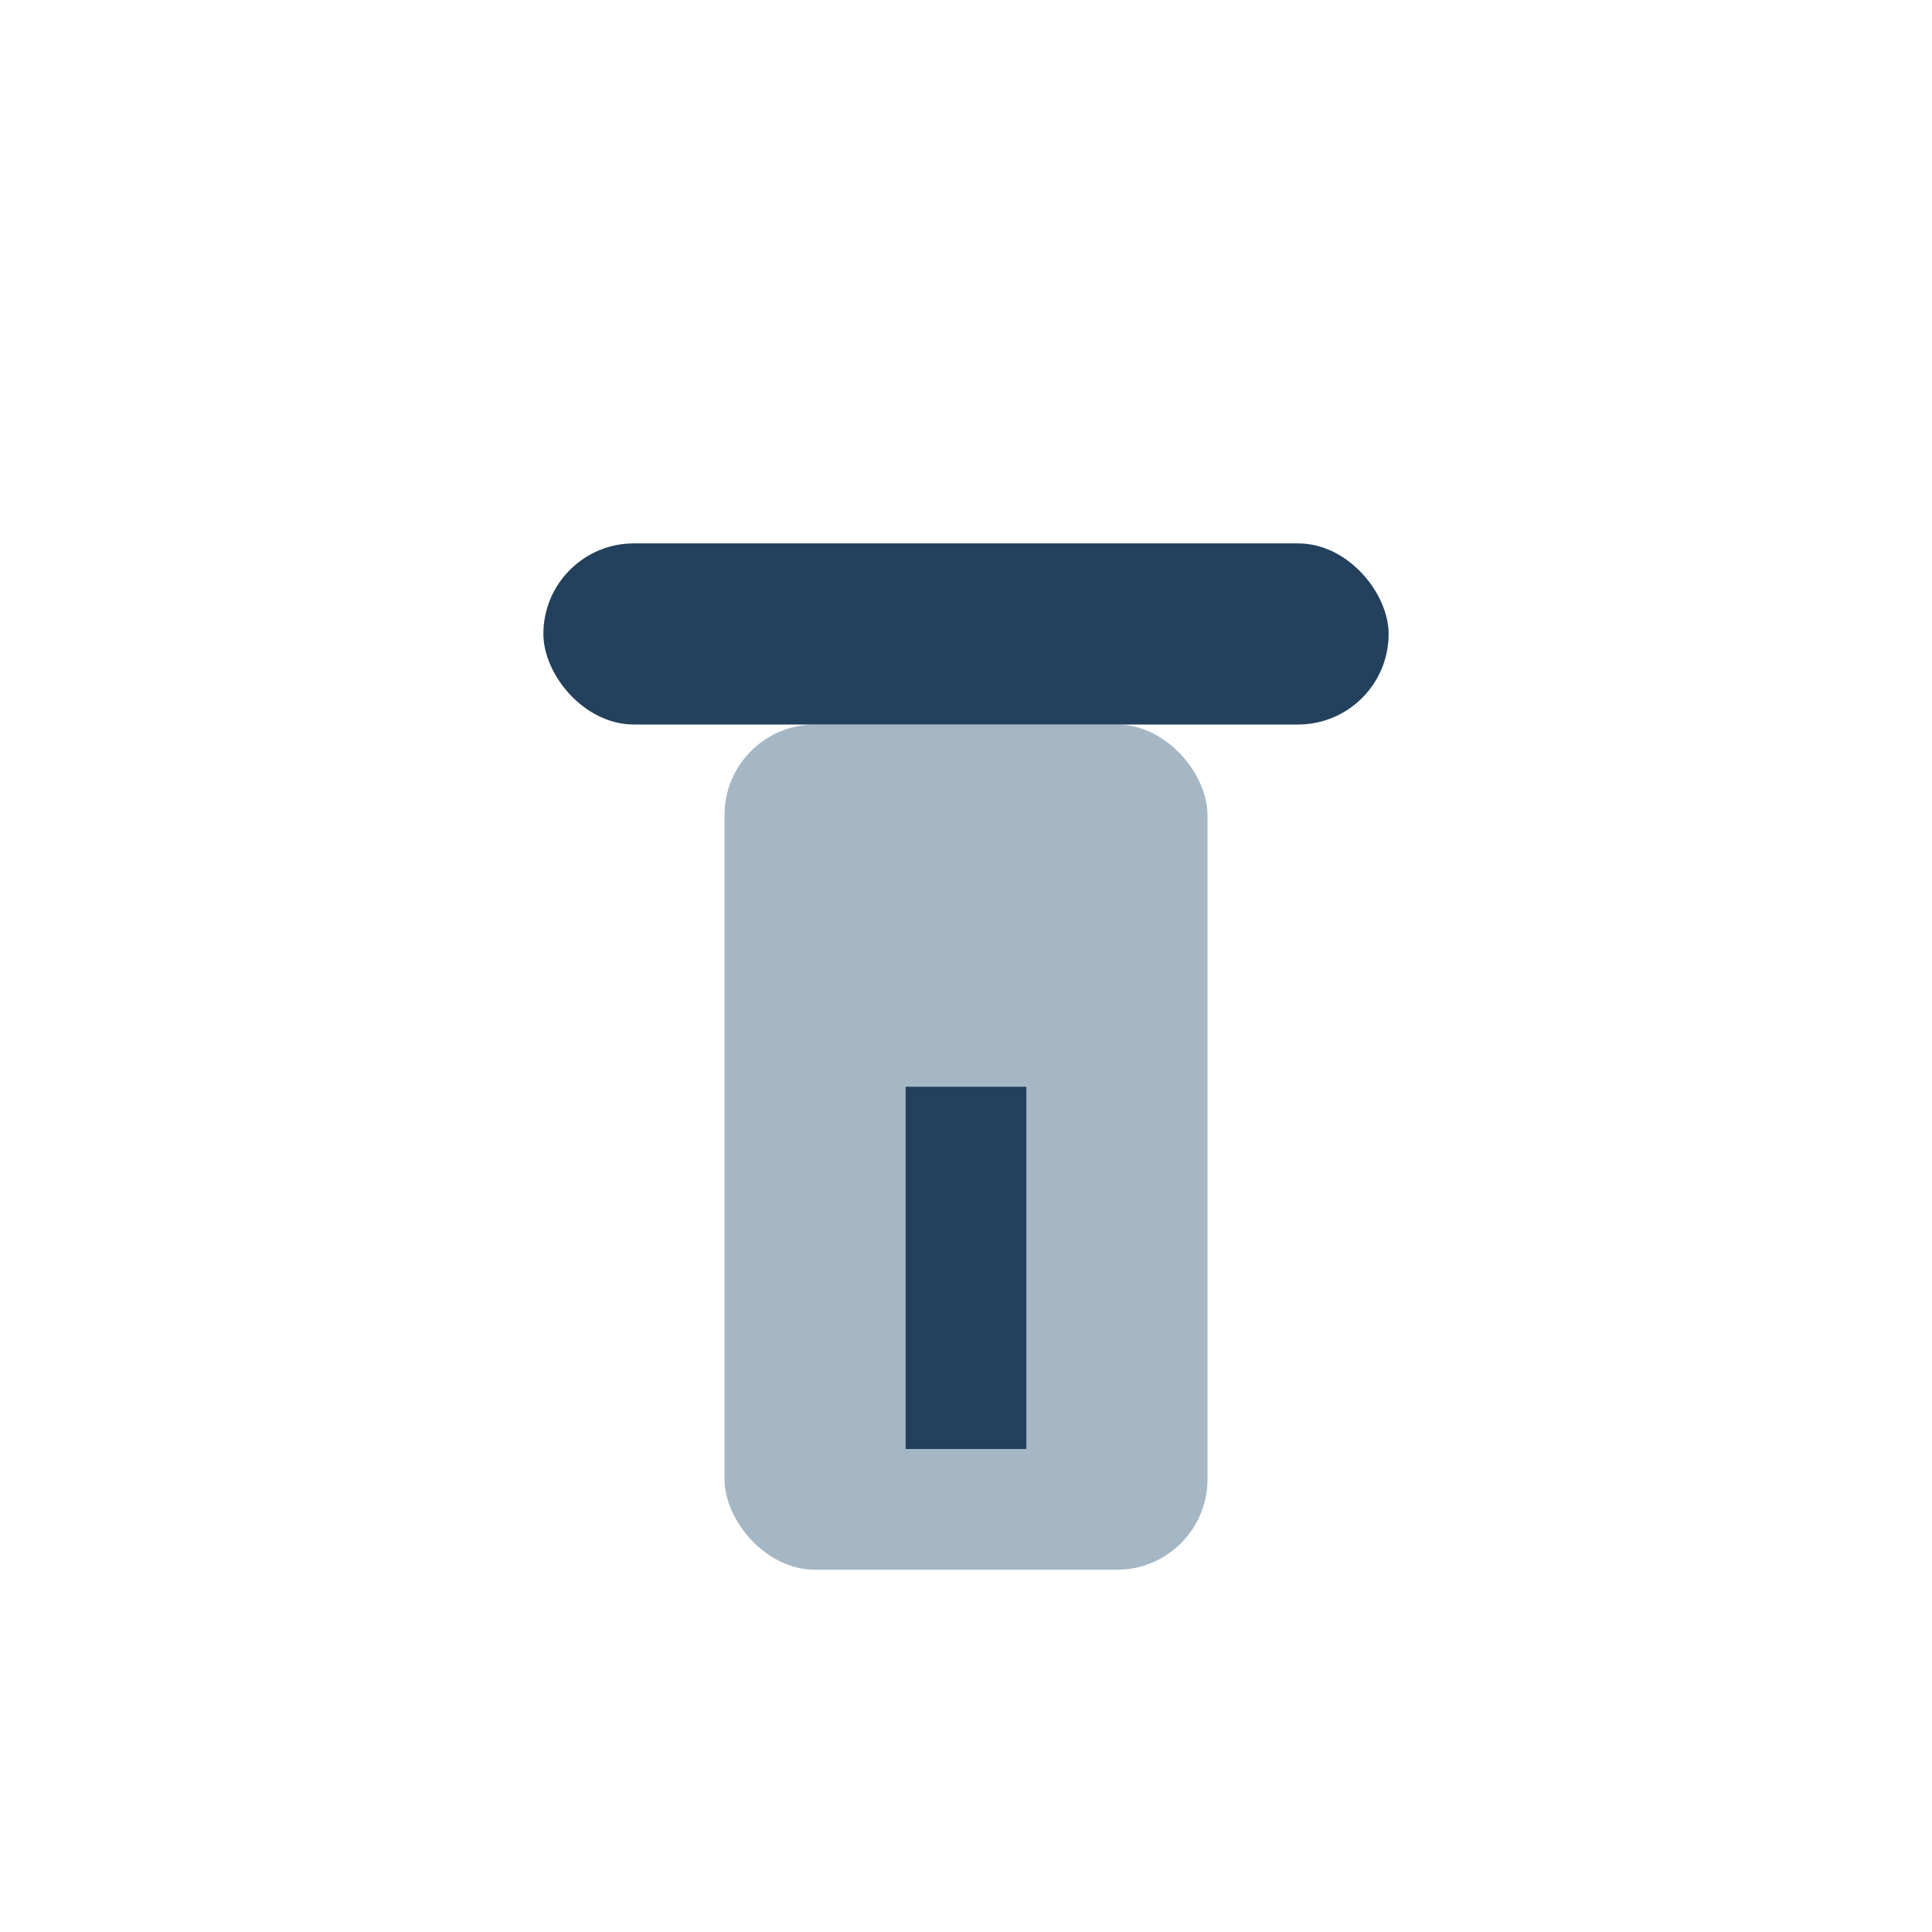 <?xml version="1.0" encoding="UTF-8"?>
<svg xmlns="http://www.w3.org/2000/svg" width="32" height="32" viewBox="0 0 32 32"><rect x="12" y="12" width="8" height="14" rx="1.5" fill="#A5B7C5"/><path d="M16 18v6" stroke="#23405C" stroke-width="2"/><rect x="9" y="9" width="14" height="3" rx="1.5" fill="#23405C"/></svg>